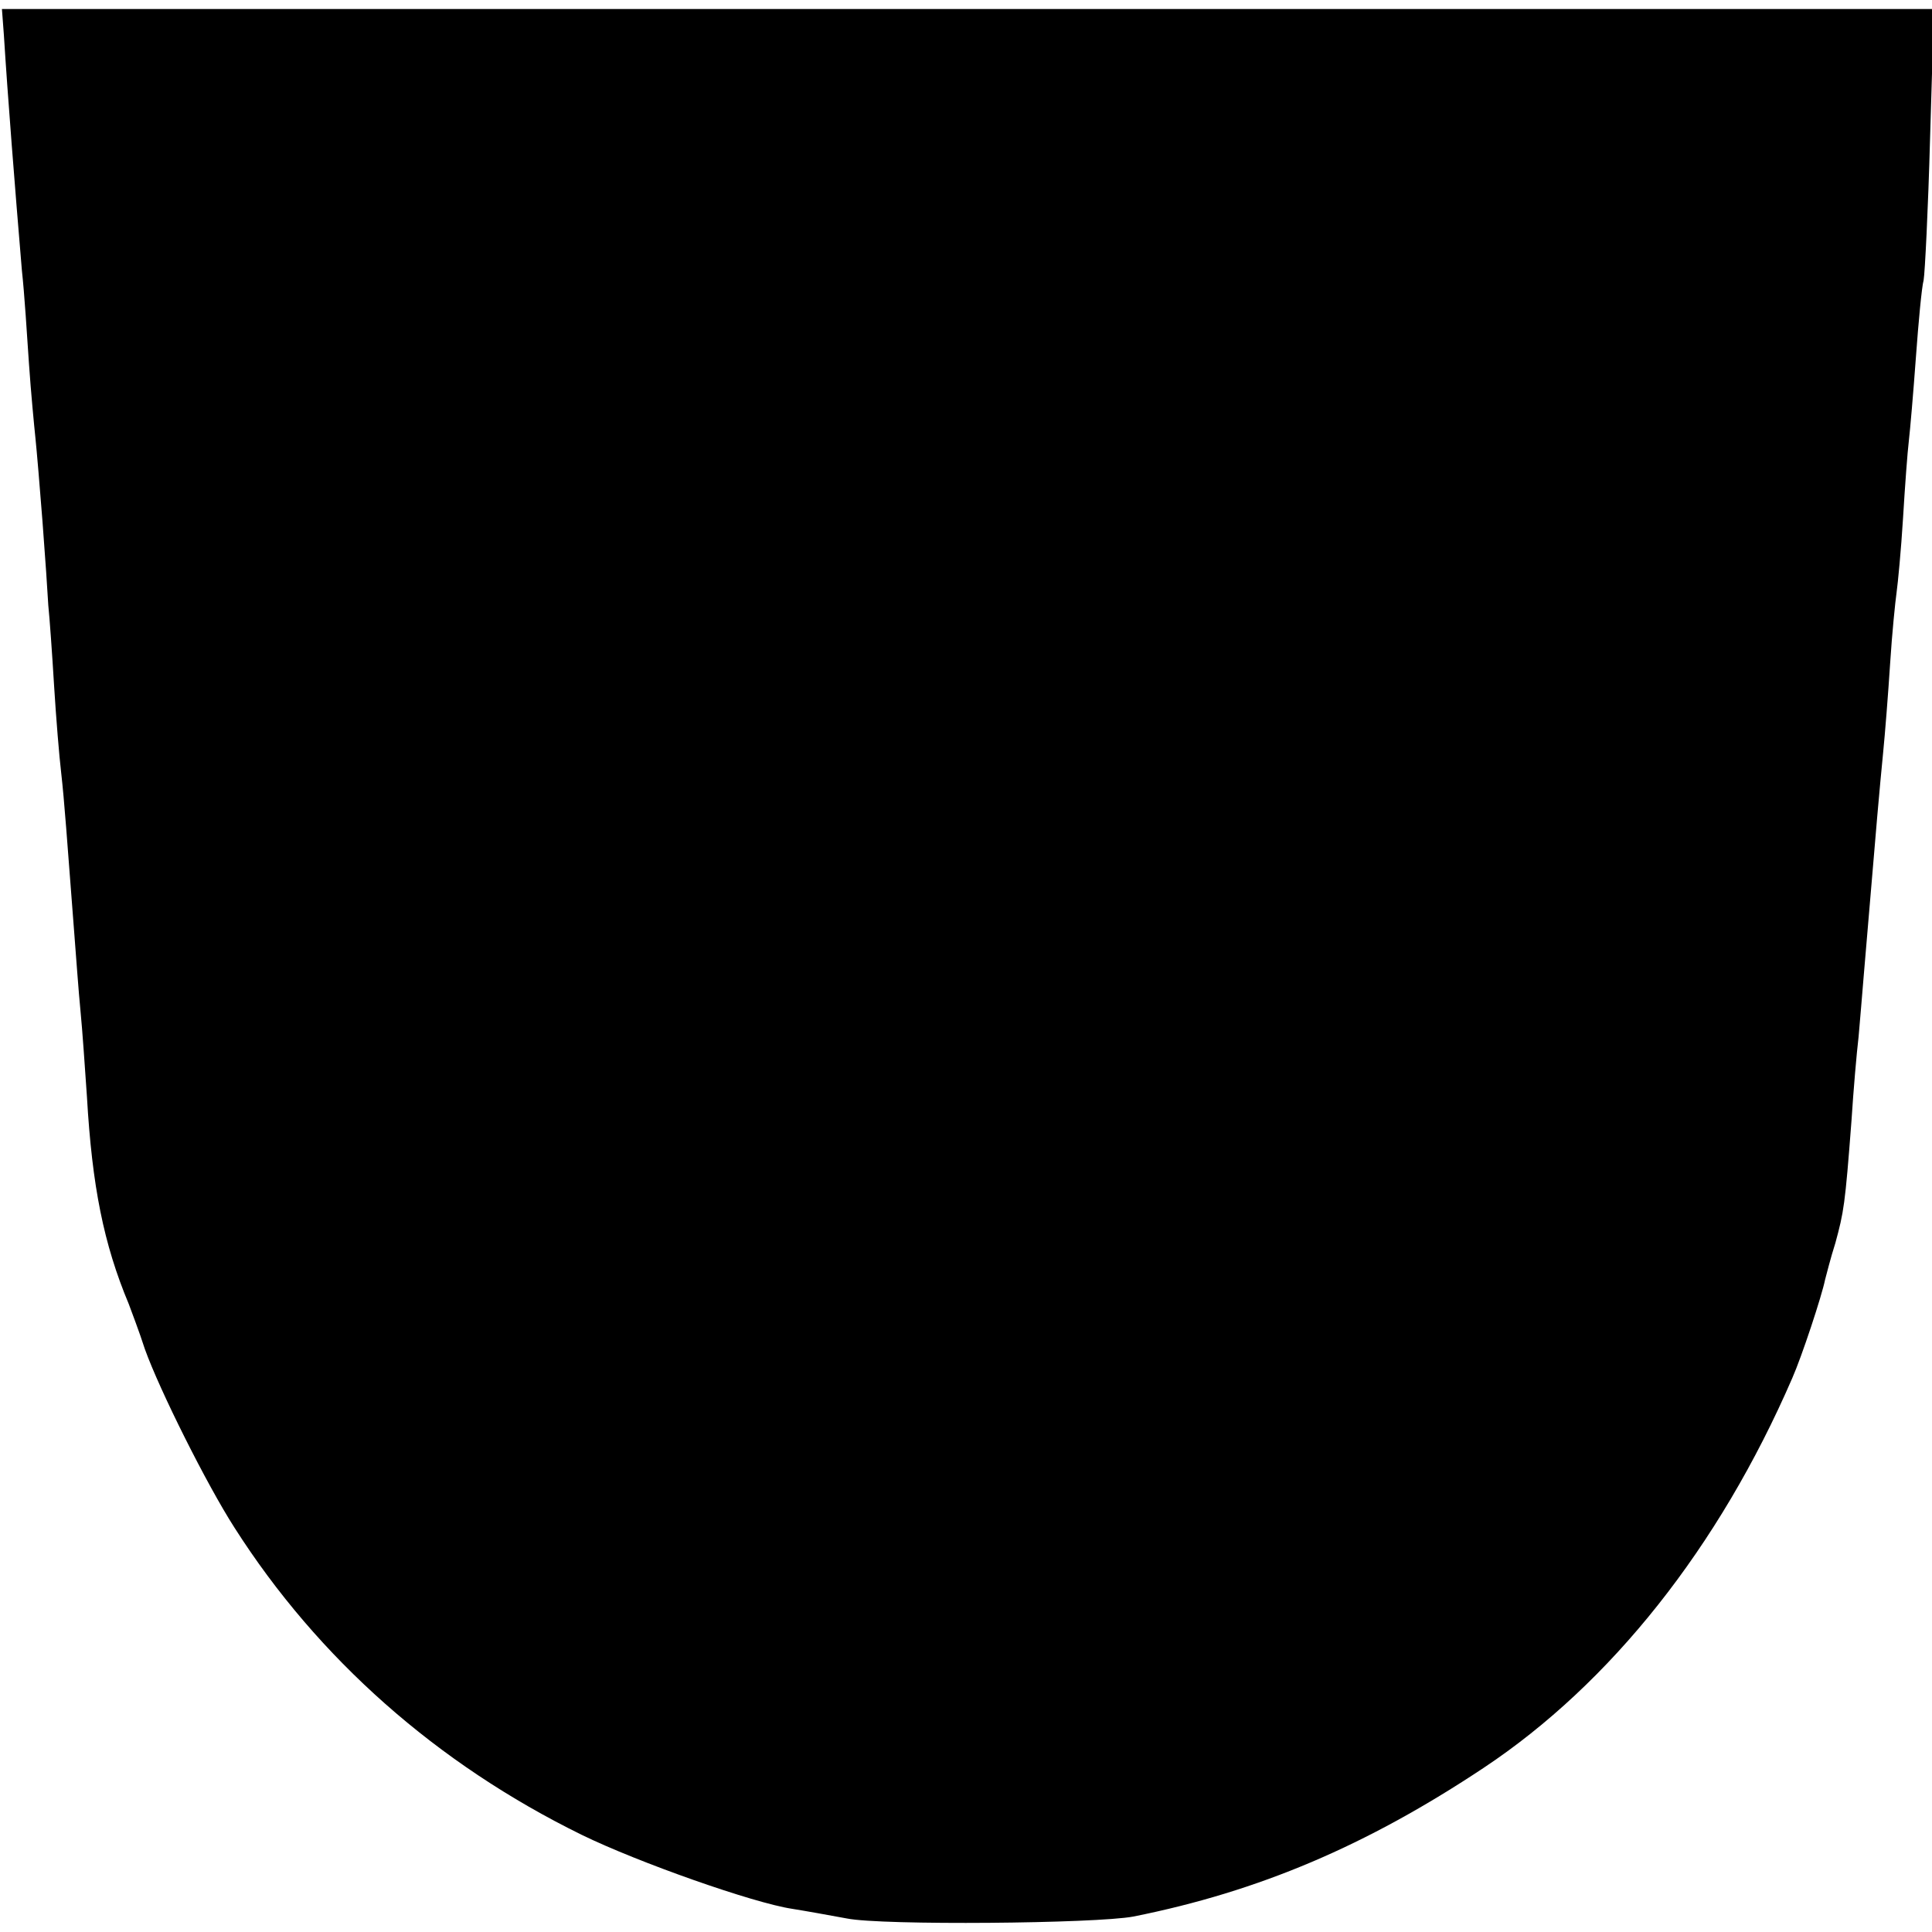 <?xml version="1.0" standalone="no"?>
<!DOCTYPE svg PUBLIC "-//W3C//DTD SVG 20010904//EN"
 "http://www.w3.org/TR/2001/REC-SVG-20010904/DTD/svg10.dtd">
<svg version="1.0" xmlns="http://www.w3.org/2000/svg"
 width="300pt" height="300pt" viewBox="0 0 300 300"
 preserveAspectRatio="xMidYMid meet">
<g transform="translate(0,300) scale(0.1,-0.1)"
fill="#000000" stroke="none">
<path d="M6 2946 c6 -96 17 -235 28 -366 4 -36 8 -101 11 -145 3 -44 8 -96 10
-115 2 -19 7 -78 11 -130 4 -52 8 -111 9 -130 2 -19 6 -75 9 -125 3 -49 8
-110 11 -135 5 -44 9 -102 20 -245 3 -38 7 -95 10 -125 3 -30 7 -90 10 -133 8
-139 26 -229 65 -322 4 -11 16 -42 25 -70 23 -64 96 -210 139 -277 130 -204
315 -367 539 -477 88 -43 267 -106 327 -115 19 -3 58 -10 85 -15 54 -11 387
-8 445 3 195 39 362 110 544 231 197 131 365 342 479 605 15 34 46 128 51 153
2 7 8 32 16 57 13 48 15 58 25 190 3 47 8 105 11 130 2 25 6 68 8 95 22 262
24 283 30 345 3 30 8 93 11 140 3 47 8 96 10 110 2 14 7 66 10 115 3 50 7 104
9 120 2 17 7 75 11 130 4 55 9 109 12 120 2 11 7 110 10 220 l6 201 -1500 0
-1500 0 3 -40z"/>
</g>
</svg>
